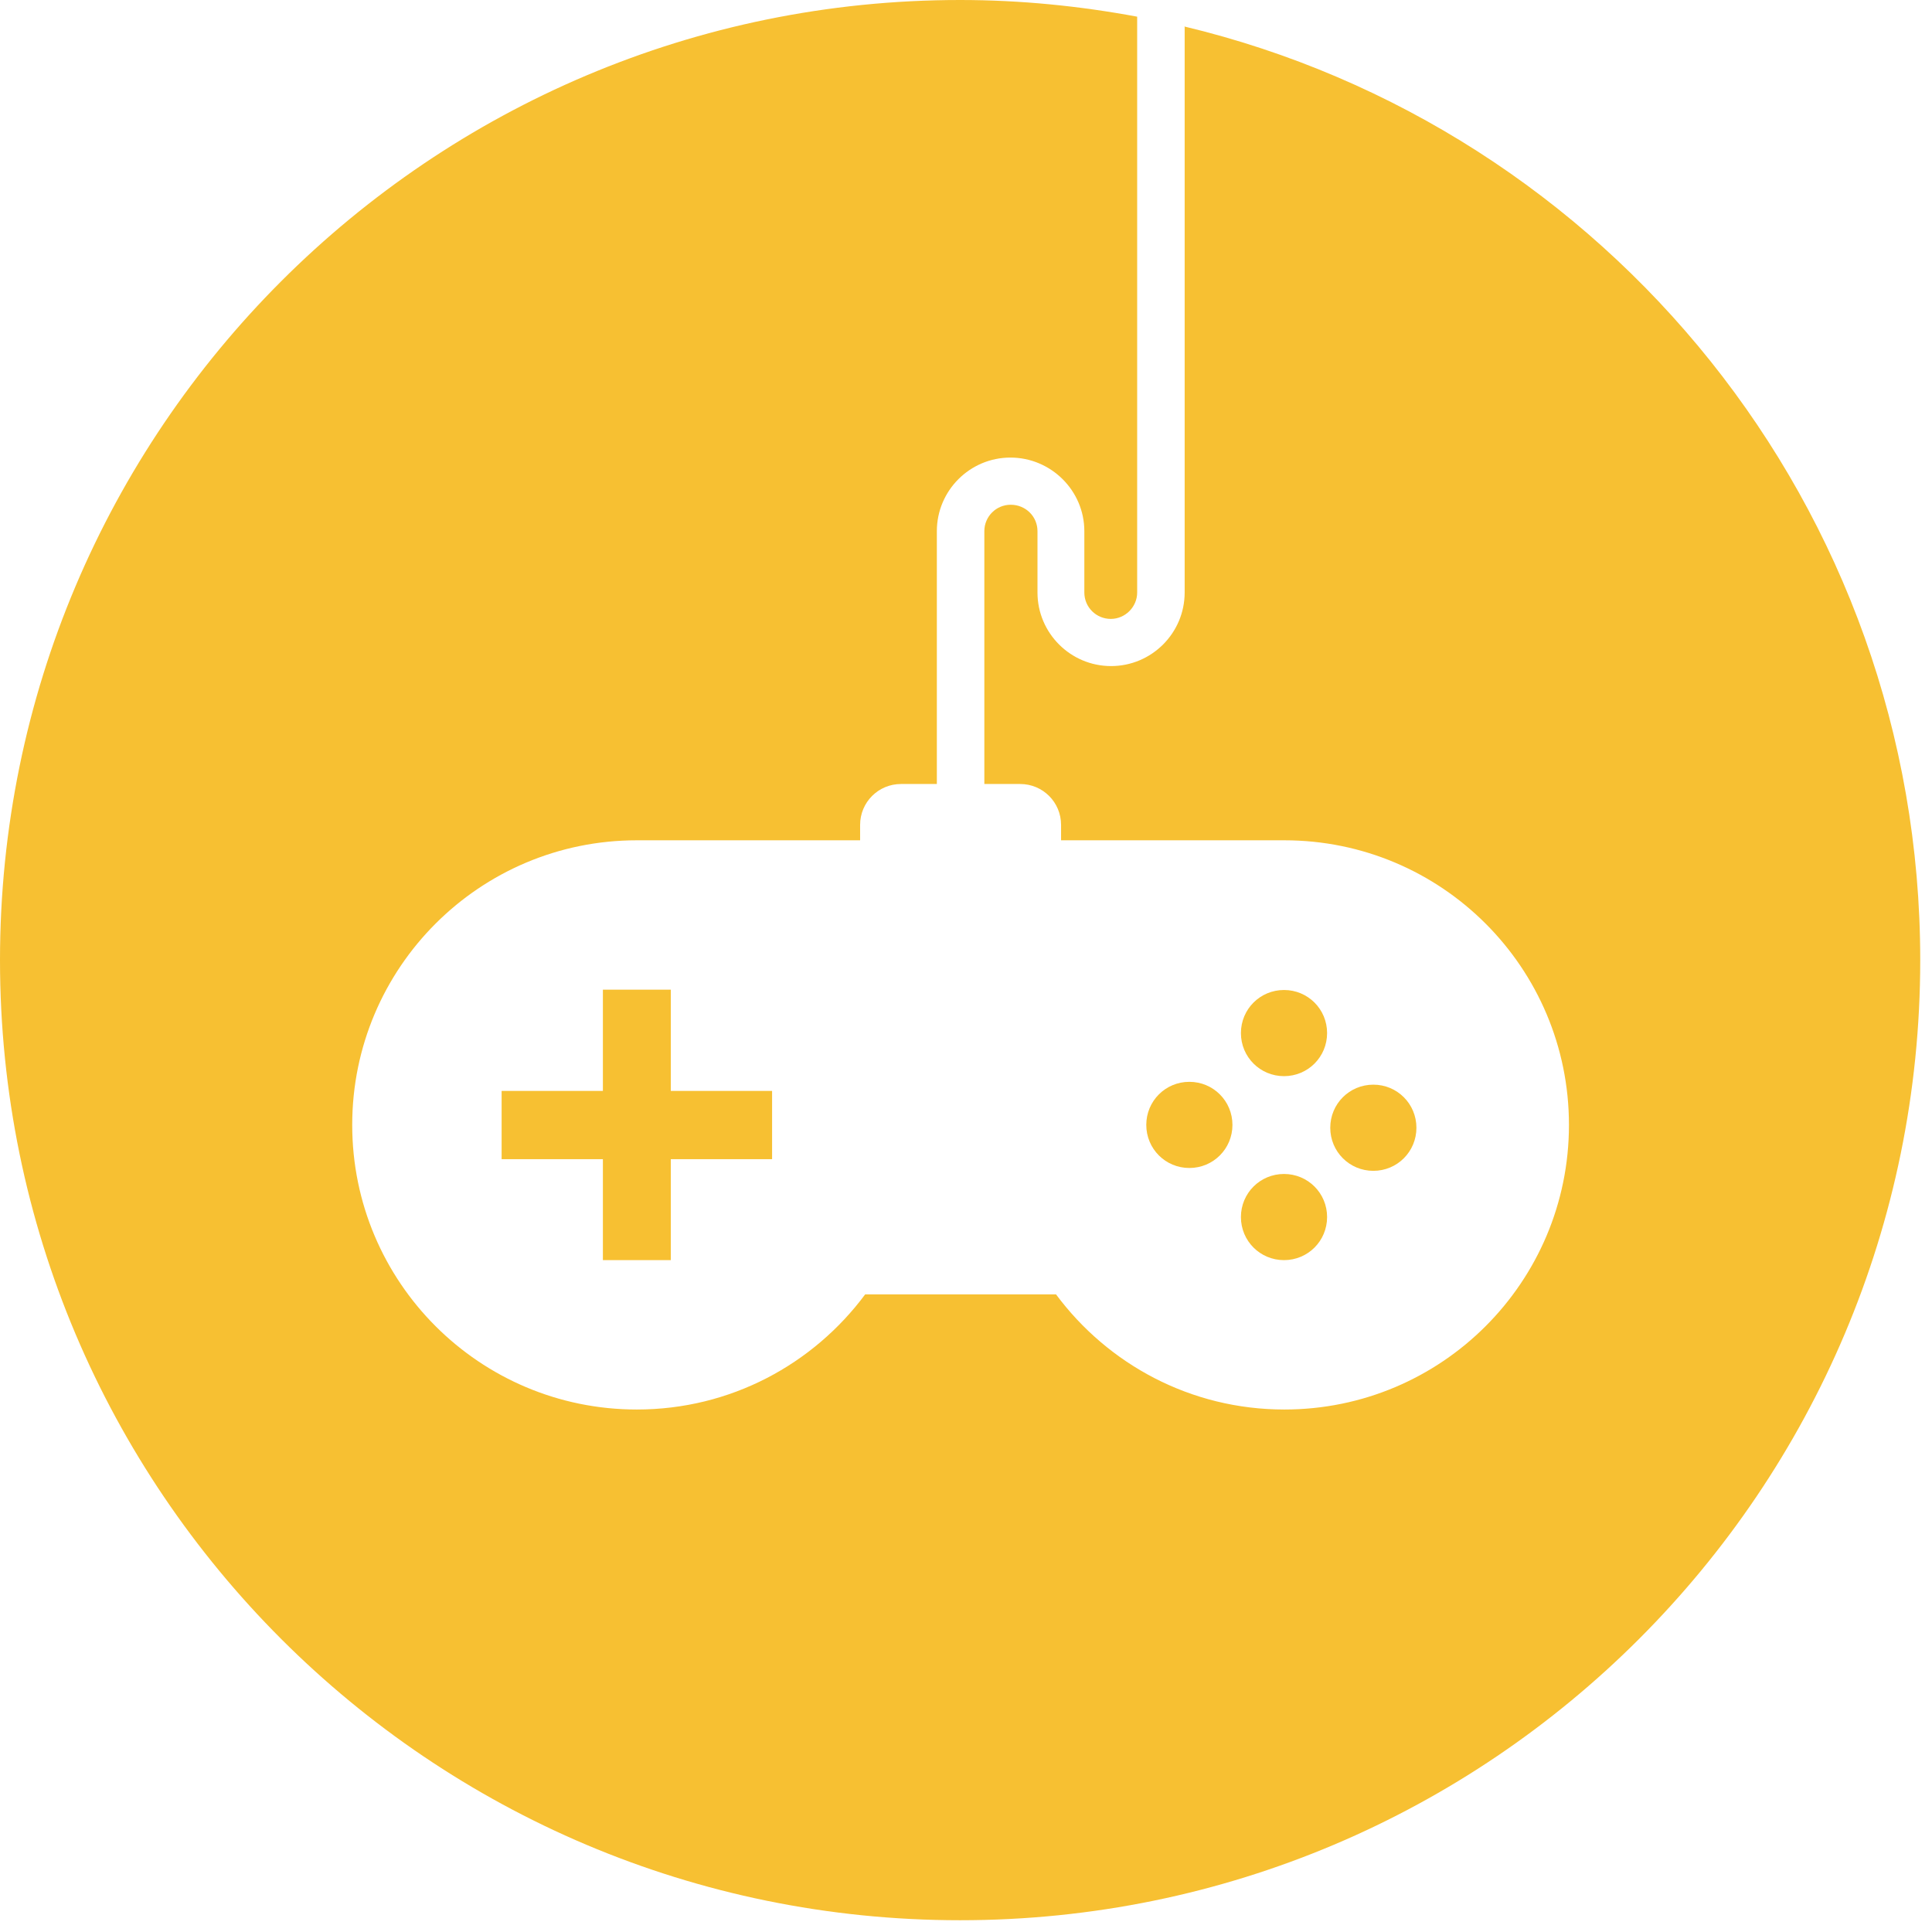 <svg width="124" height="124" viewBox="0 0 124 124" fill="none" xmlns="http://www.w3.org/2000/svg">
<path d="M43.054 80.877V74.398H49.554V70.018H43.054V63.519H38.695V70.018H32.195V74.398H38.695V80.877H43.054Z" fill="#F7C032"/>
<path d="M76.034 1.716V38.027C76.034 40.631 73.915 42.75 71.311 42.75C68.707 42.75 66.588 40.631 66.588 38.027V34.091C66.588 33.142 65.821 32.396 64.872 32.396C63.923 32.396 63.177 33.163 63.177 34.091V50.319H65.478C66.931 50.319 68.102 51.49 68.102 52.943V53.932H82.433C92.525 53.932 100.699 62.107 100.699 72.199C100.699 82.291 92.525 90.466 82.433 90.466C76.418 90.466 71.109 87.559 67.779 83.078H55.527C52.197 87.559 46.888 90.466 40.873 90.466C30.781 90.466 22.606 82.291 22.606 72.199C22.606 62.107 30.781 53.932 40.873 53.932H55.204V52.943C55.204 51.49 56.375 50.319 57.828 50.319H60.129V34.091C60.129 31.487 62.248 29.368 64.852 29.368C67.456 29.368 69.595 31.487 69.595 34.091V38.027C69.595 38.976 70.362 39.723 71.291 39.723C72.219 39.723 72.986 38.956 72.986 38.027V1.07C69.293 0.384 65.498 0 61.623 0C27.592 0 0 27.592 0 61.623C0 95.653 27.592 123.245 61.623 123.245C95.653 123.245 123.245 95.653 123.245 61.623C123.245 32.537 103.101 8.175 75.994 1.695L76.034 1.716Z" fill="#F7C032"/>
<path d="M79.101 72.199C79.101 70.665 77.87 69.434 76.336 69.434C74.802 69.434 73.571 70.665 73.571 72.199C73.571 73.733 74.802 74.964 76.336 74.964C77.87 74.964 79.101 73.733 79.101 72.199Z" fill="#F7C032"/>
<path d="M82.411 69.07C83.945 69.07 85.176 67.839 85.176 66.305C85.176 64.771 83.945 63.54 82.411 63.54C80.877 63.54 79.645 64.771 79.645 66.305C79.645 67.839 80.877 69.07 82.411 69.07Z" fill="#F7C032"/>
<path d="M82.411 80.878C83.945 80.878 85.176 79.647 85.176 78.113C85.176 76.579 83.945 75.348 82.411 75.348C80.877 75.348 79.645 76.579 79.645 78.113C79.645 79.647 80.877 80.878 82.411 80.878Z" fill="#F7C032"/>
<path d="M90.909 72.382C90.909 70.847 89.678 69.616 88.144 69.616C86.61 69.616 85.379 70.847 85.379 72.382C85.379 73.915 86.61 75.147 88.144 75.147C89.678 75.147 90.909 73.915 90.909 72.382Z" fill="#F7C032"/>
</svg>
